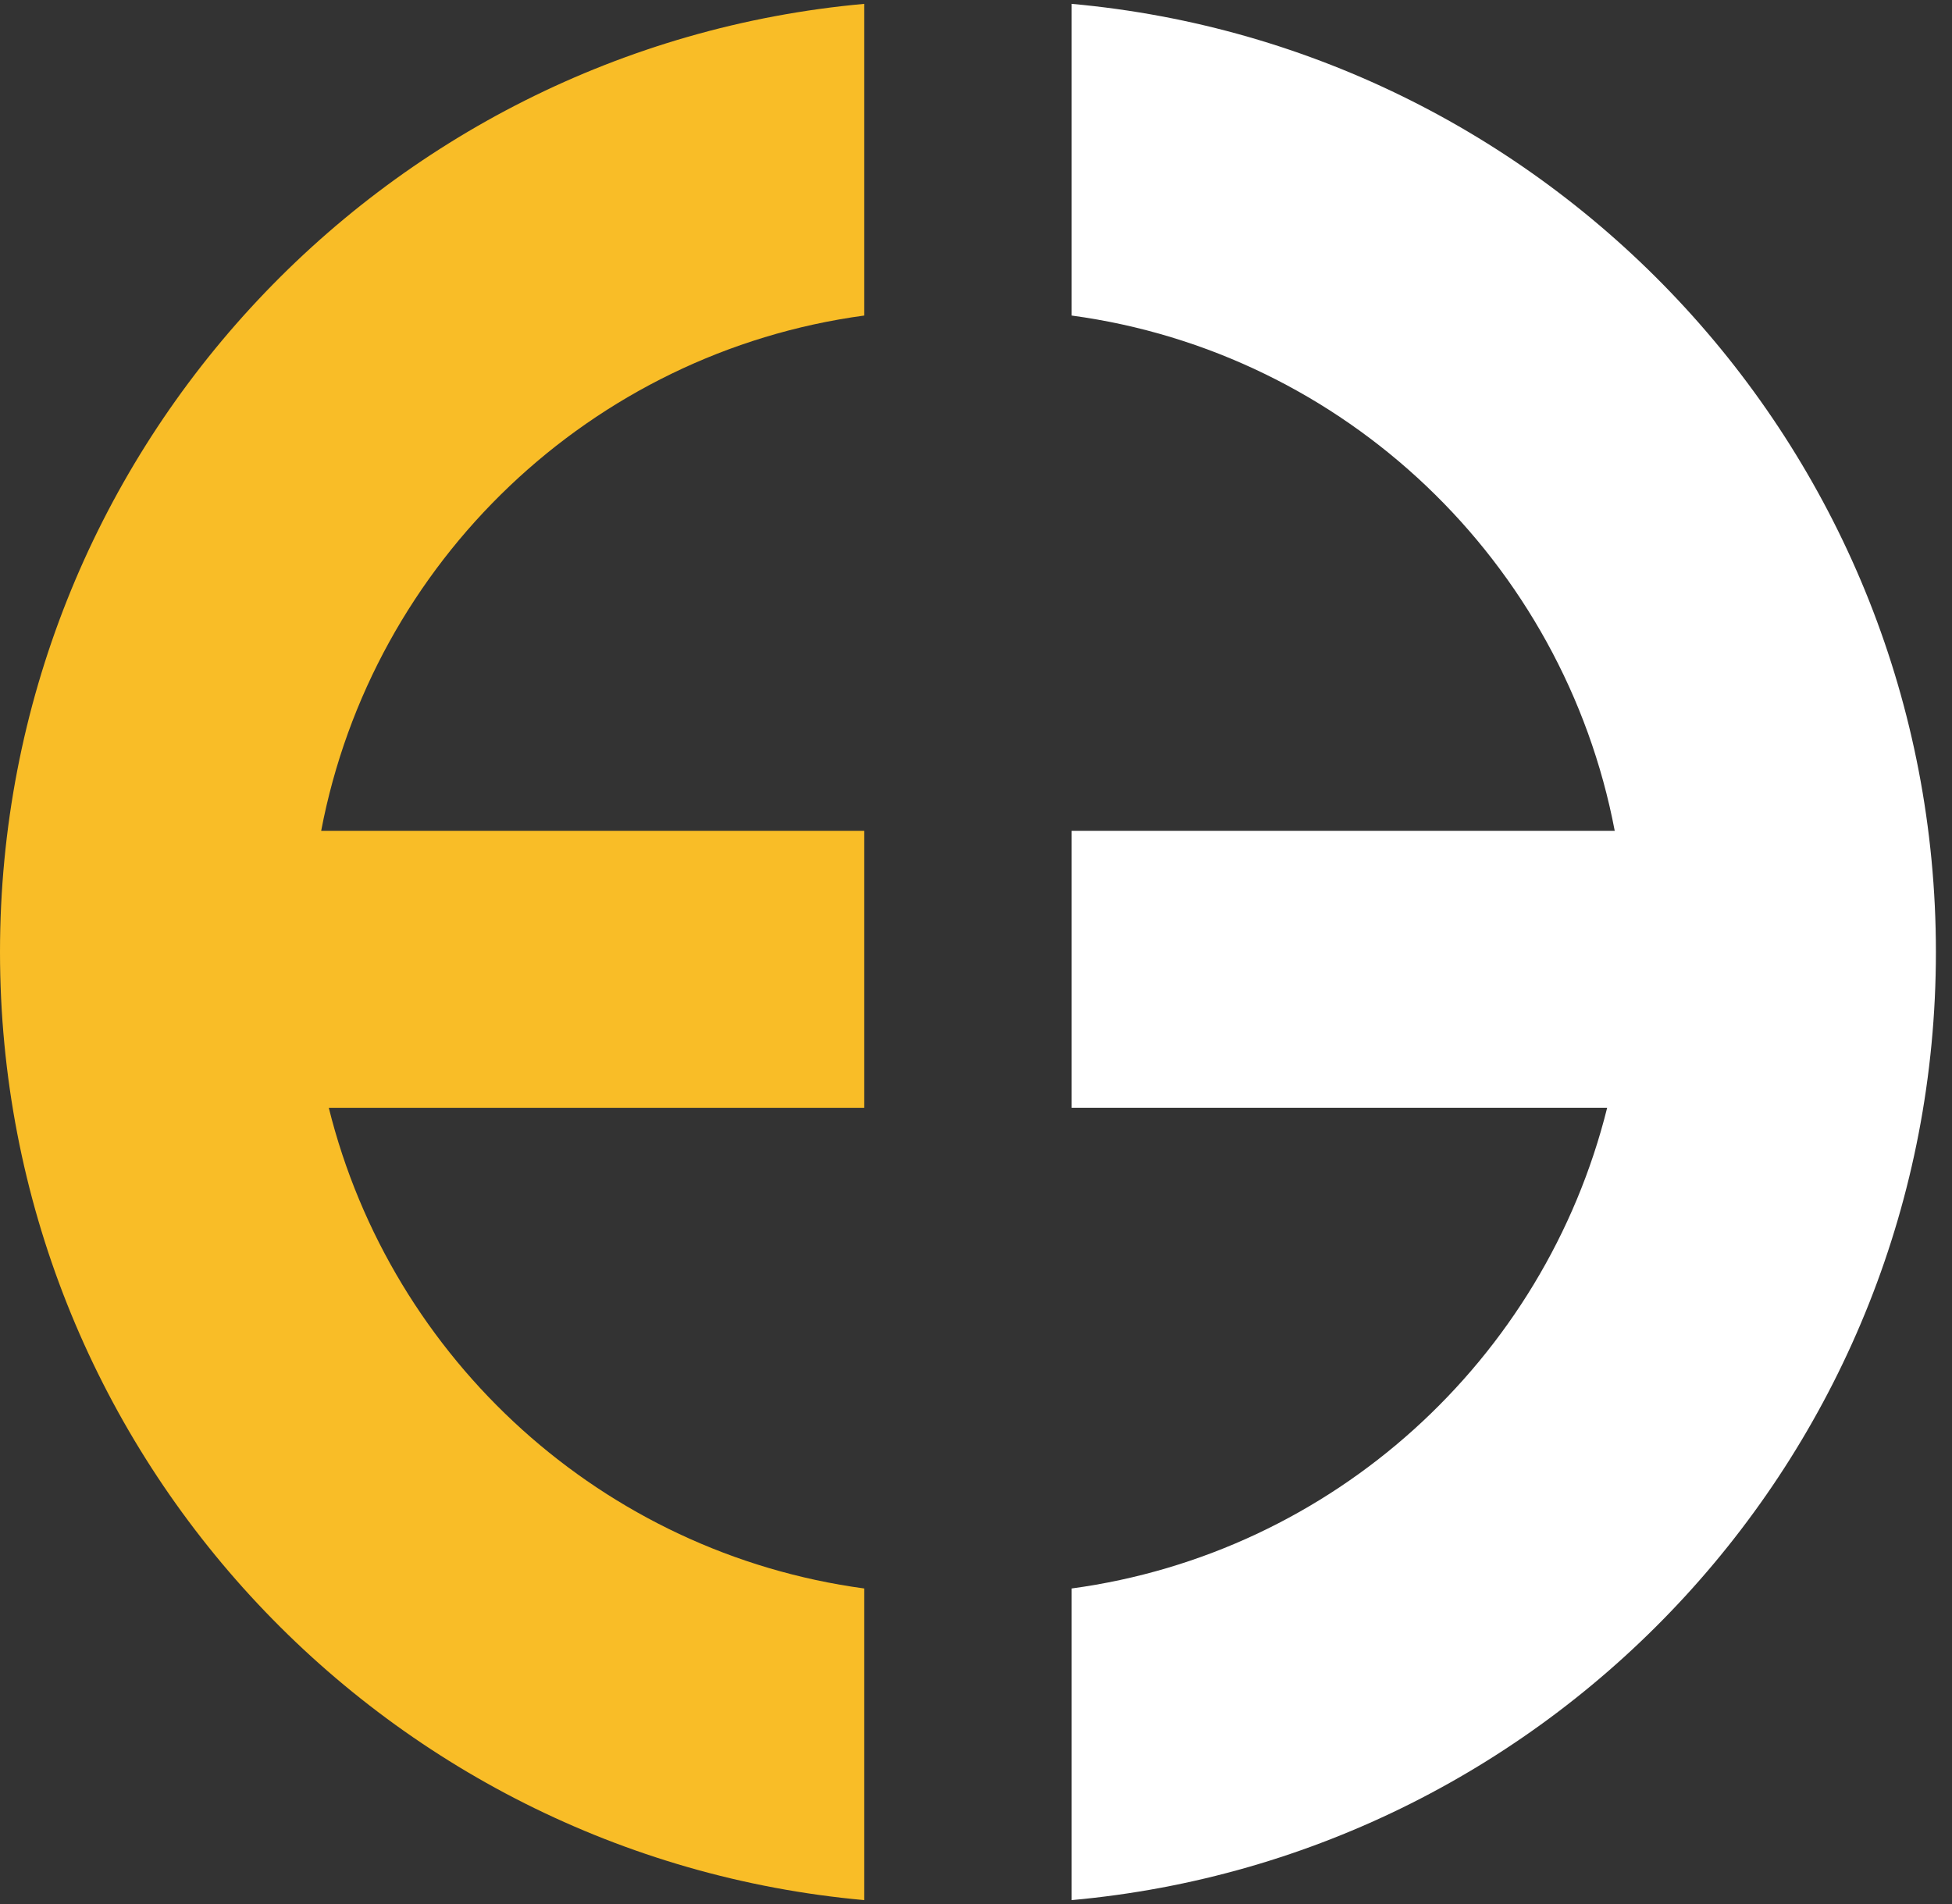 <svg width="41" height="40" viewBox="0 0 41 40" fill="none" xmlns="http://www.w3.org/2000/svg">
<rect x="0" y="0" width="41" height="40" fill="#333333" stroke="none"/>
<path fill-rule="evenodd" clip-rule="evenodd" d="M18.153 0.081C7.975 1 0 9.567 0 20C0 30.433 7.975 39 18.153 39.918V33.371C12.668 32.63 8.223 28.575 6.906 23.273H18.153V17.454H6.746C7.823 11.799 12.42 7.404 18.153 6.629V0.081Z" fill="#F9BD27"/>
<path fill-rule="evenodd" clip-rule="evenodd" d="M22.509 0.081C32.687 1 40.662 9.567 40.662 20C40.662 30.433 32.687 39 22.509 39.918V33.371C27.994 32.629 32.439 28.574 33.757 23.272H22.509V17.454H33.916C32.84 11.799 28.243 7.404 22.509 6.629V0.081Z" fill="white"/>
</svg>
